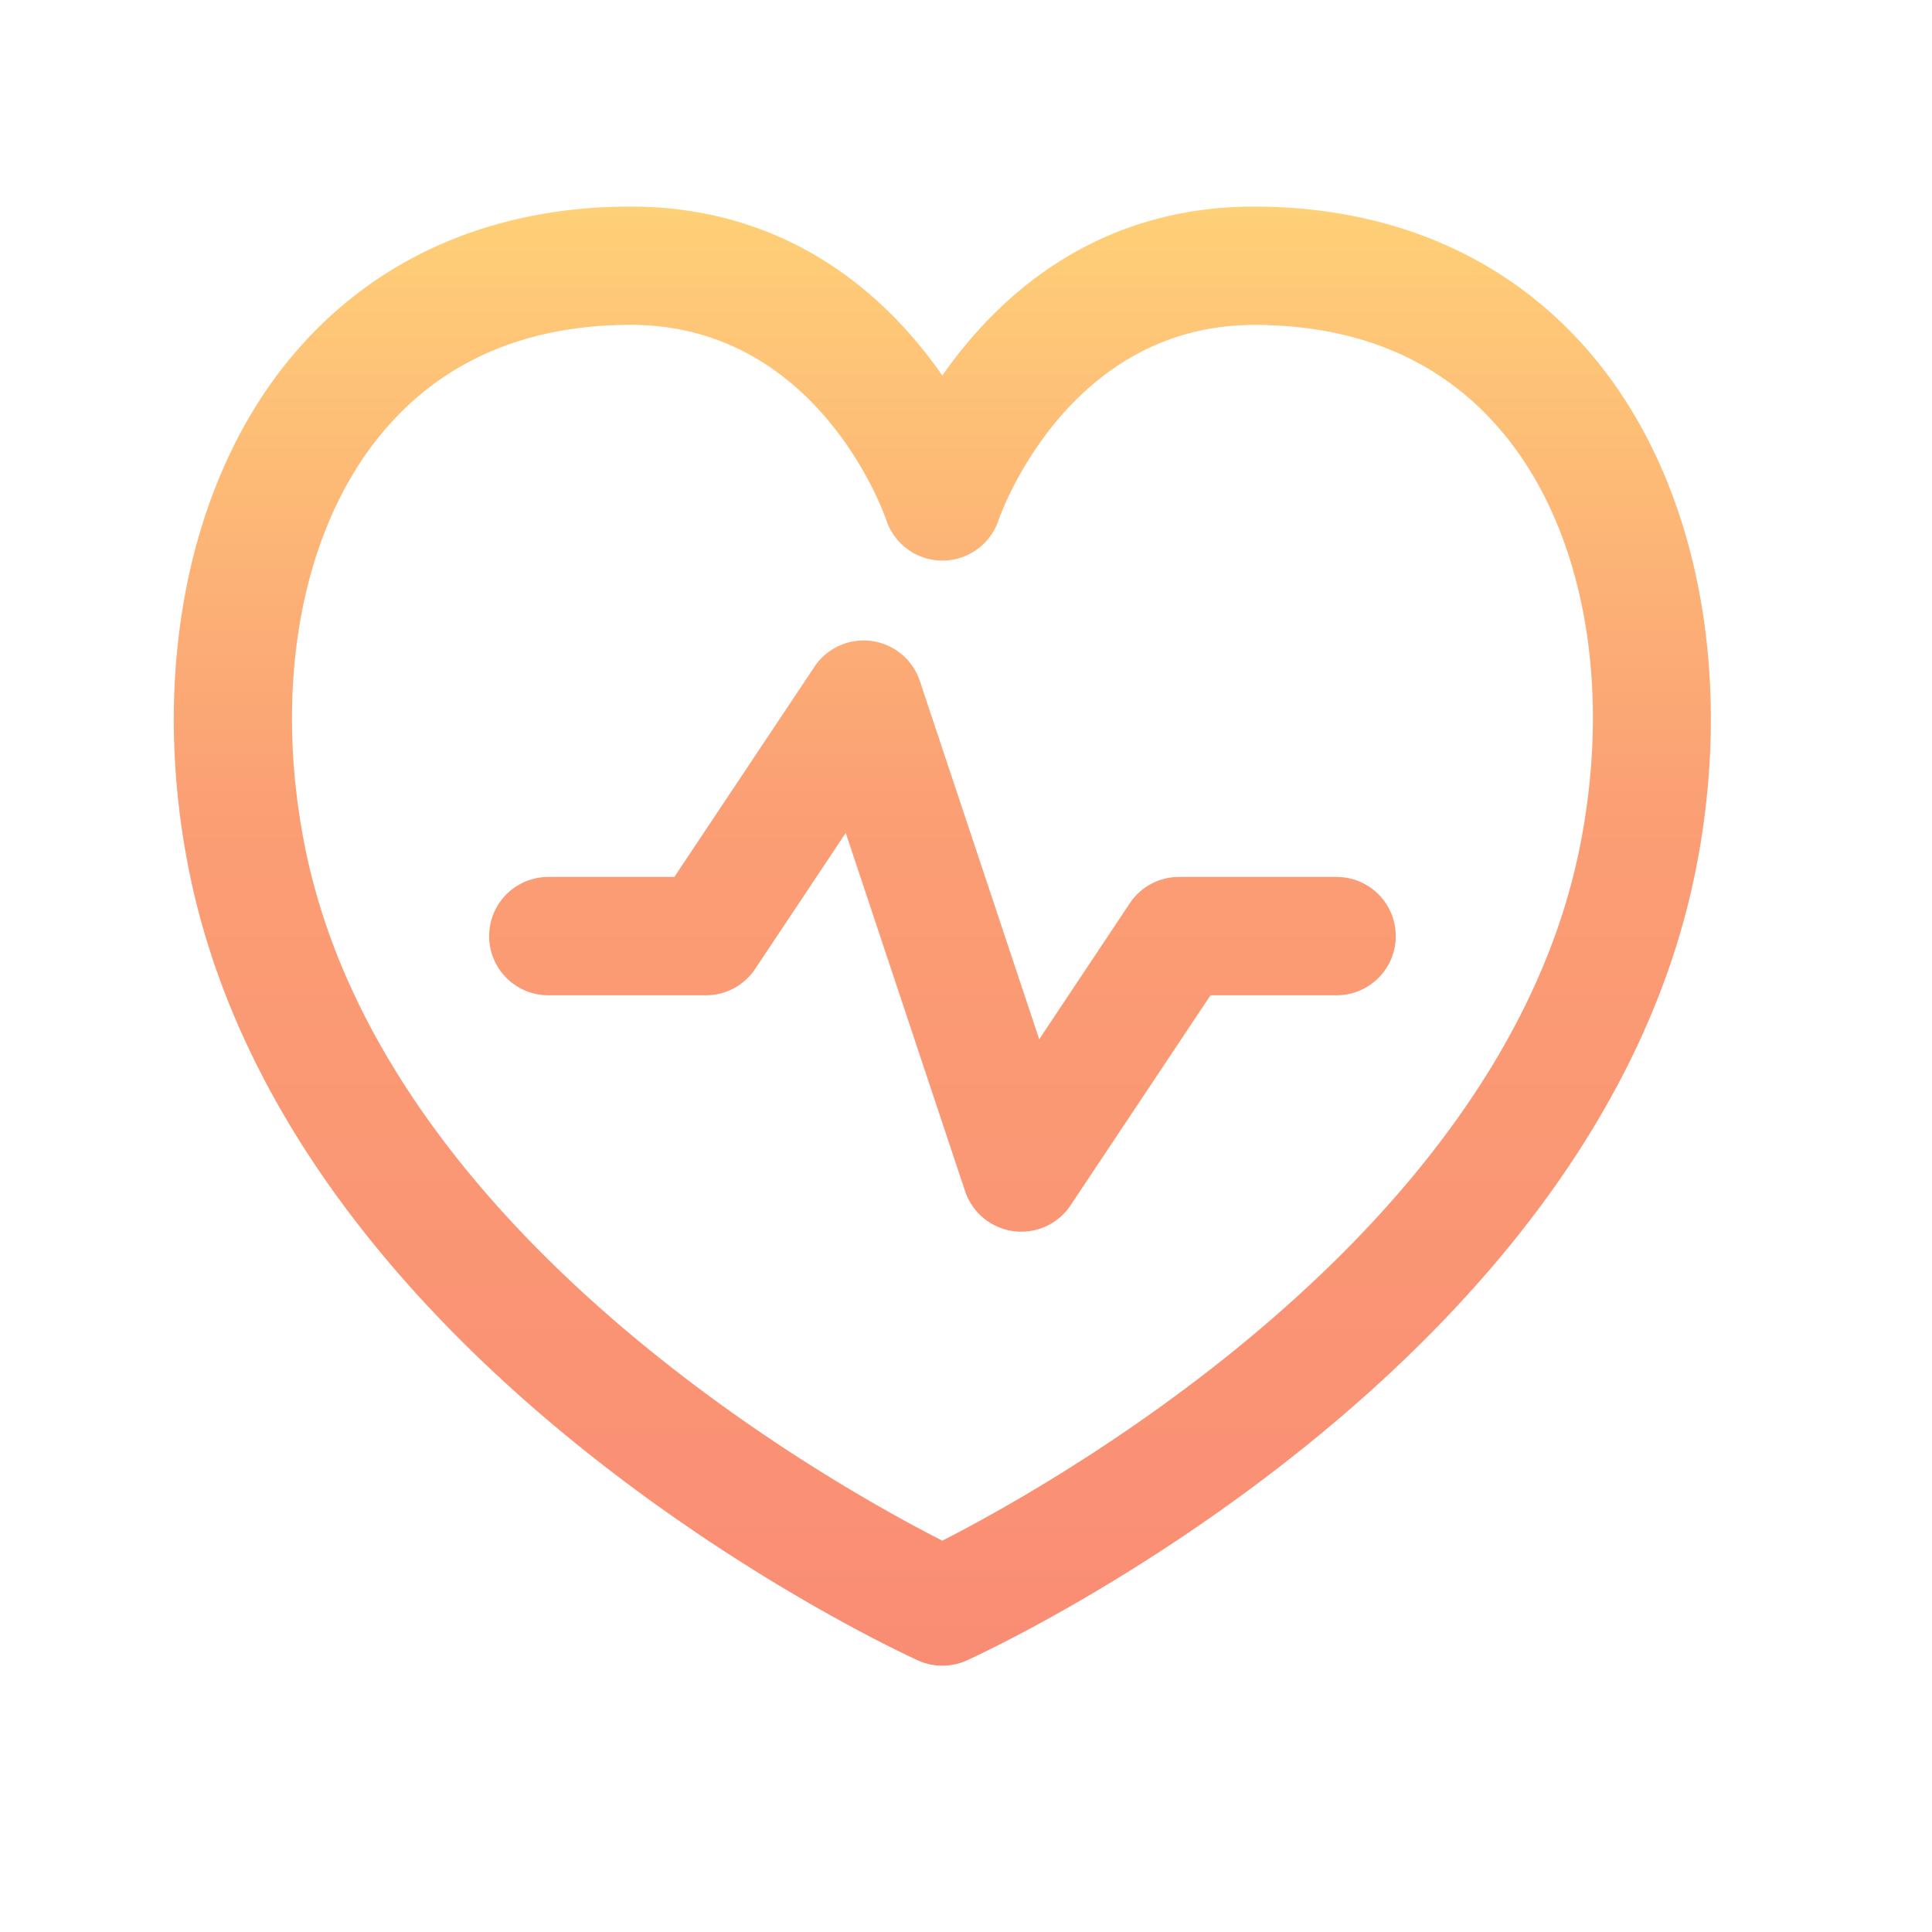 <svg width="40" height="40" viewBox="0 0 40 40" fill="none" xmlns="http://www.w3.org/2000/svg"><path opacity=".6" d="M19.512 34.486a1.22 1.22 0 01-.508-.11c-.534-.242-13.096-6.071-15.11-16.45-.779-4.016.003-7.933 2.09-10.477 1.69-2.061 4.12-3.159 7.026-3.172h.041c3.317 0 5.34 1.89 6.46 3.498 1.12-1.607 3.142-3.498 6.458-3.498h.041c2.909.015 5.34 1.111 7.03 3.172 2.085 2.542 2.865 6.46 2.085 10.479-2.011 10.379-14.575 16.207-15.109 16.45a1.222 1.222 0 01-.504.108zm-6.46-27.76h-.028c-2.184.009-3.915.777-5.145 2.276-1.631 1.987-2.22 5.148-1.58 8.457 1.562 8.059 10.916 13.27 13.211 14.439 2.295-1.171 11.655-6.397 13.214-14.44.643-3.31.054-6.47-1.574-8.456-1.23-1.5-2.96-2.265-5.15-2.275h-.027c-3.91 0-5.286 4.002-5.299 4.042a1.225 1.225 0 01-2.324 0c-.054-.162-1.428-4.044-5.299-4.044zm9.11 18.233l2.901-4.353h2.61a1.225 1.225 0 000-2.45H24.41c-.41 0-.792.204-1.019.546l-1.875 2.815-2.473-7.422a1.226 1.226 0 00-2.18-.292l-2.901 4.353h-2.61a1.225 1.225 0 000 2.45h3.264c.41 0 .792-.204 1.019-.546l1.875-2.815 2.473 7.422a1.227 1.227 0 002.18.292z" fill="url(#paint0_linear_1_10983)"/><defs><linearGradient id="paint0_linear_1_10983" x1="337.3" y1="2.134" x2="337.3" y2="38.474" gradientUnits="userSpaceOnUse"><stop stop-color="#FFBF1E"/><stop offset=".41" stop-color="#F85D18"/><stop offset="1" stop-color="#F53A17"/></linearGradient></defs></svg>